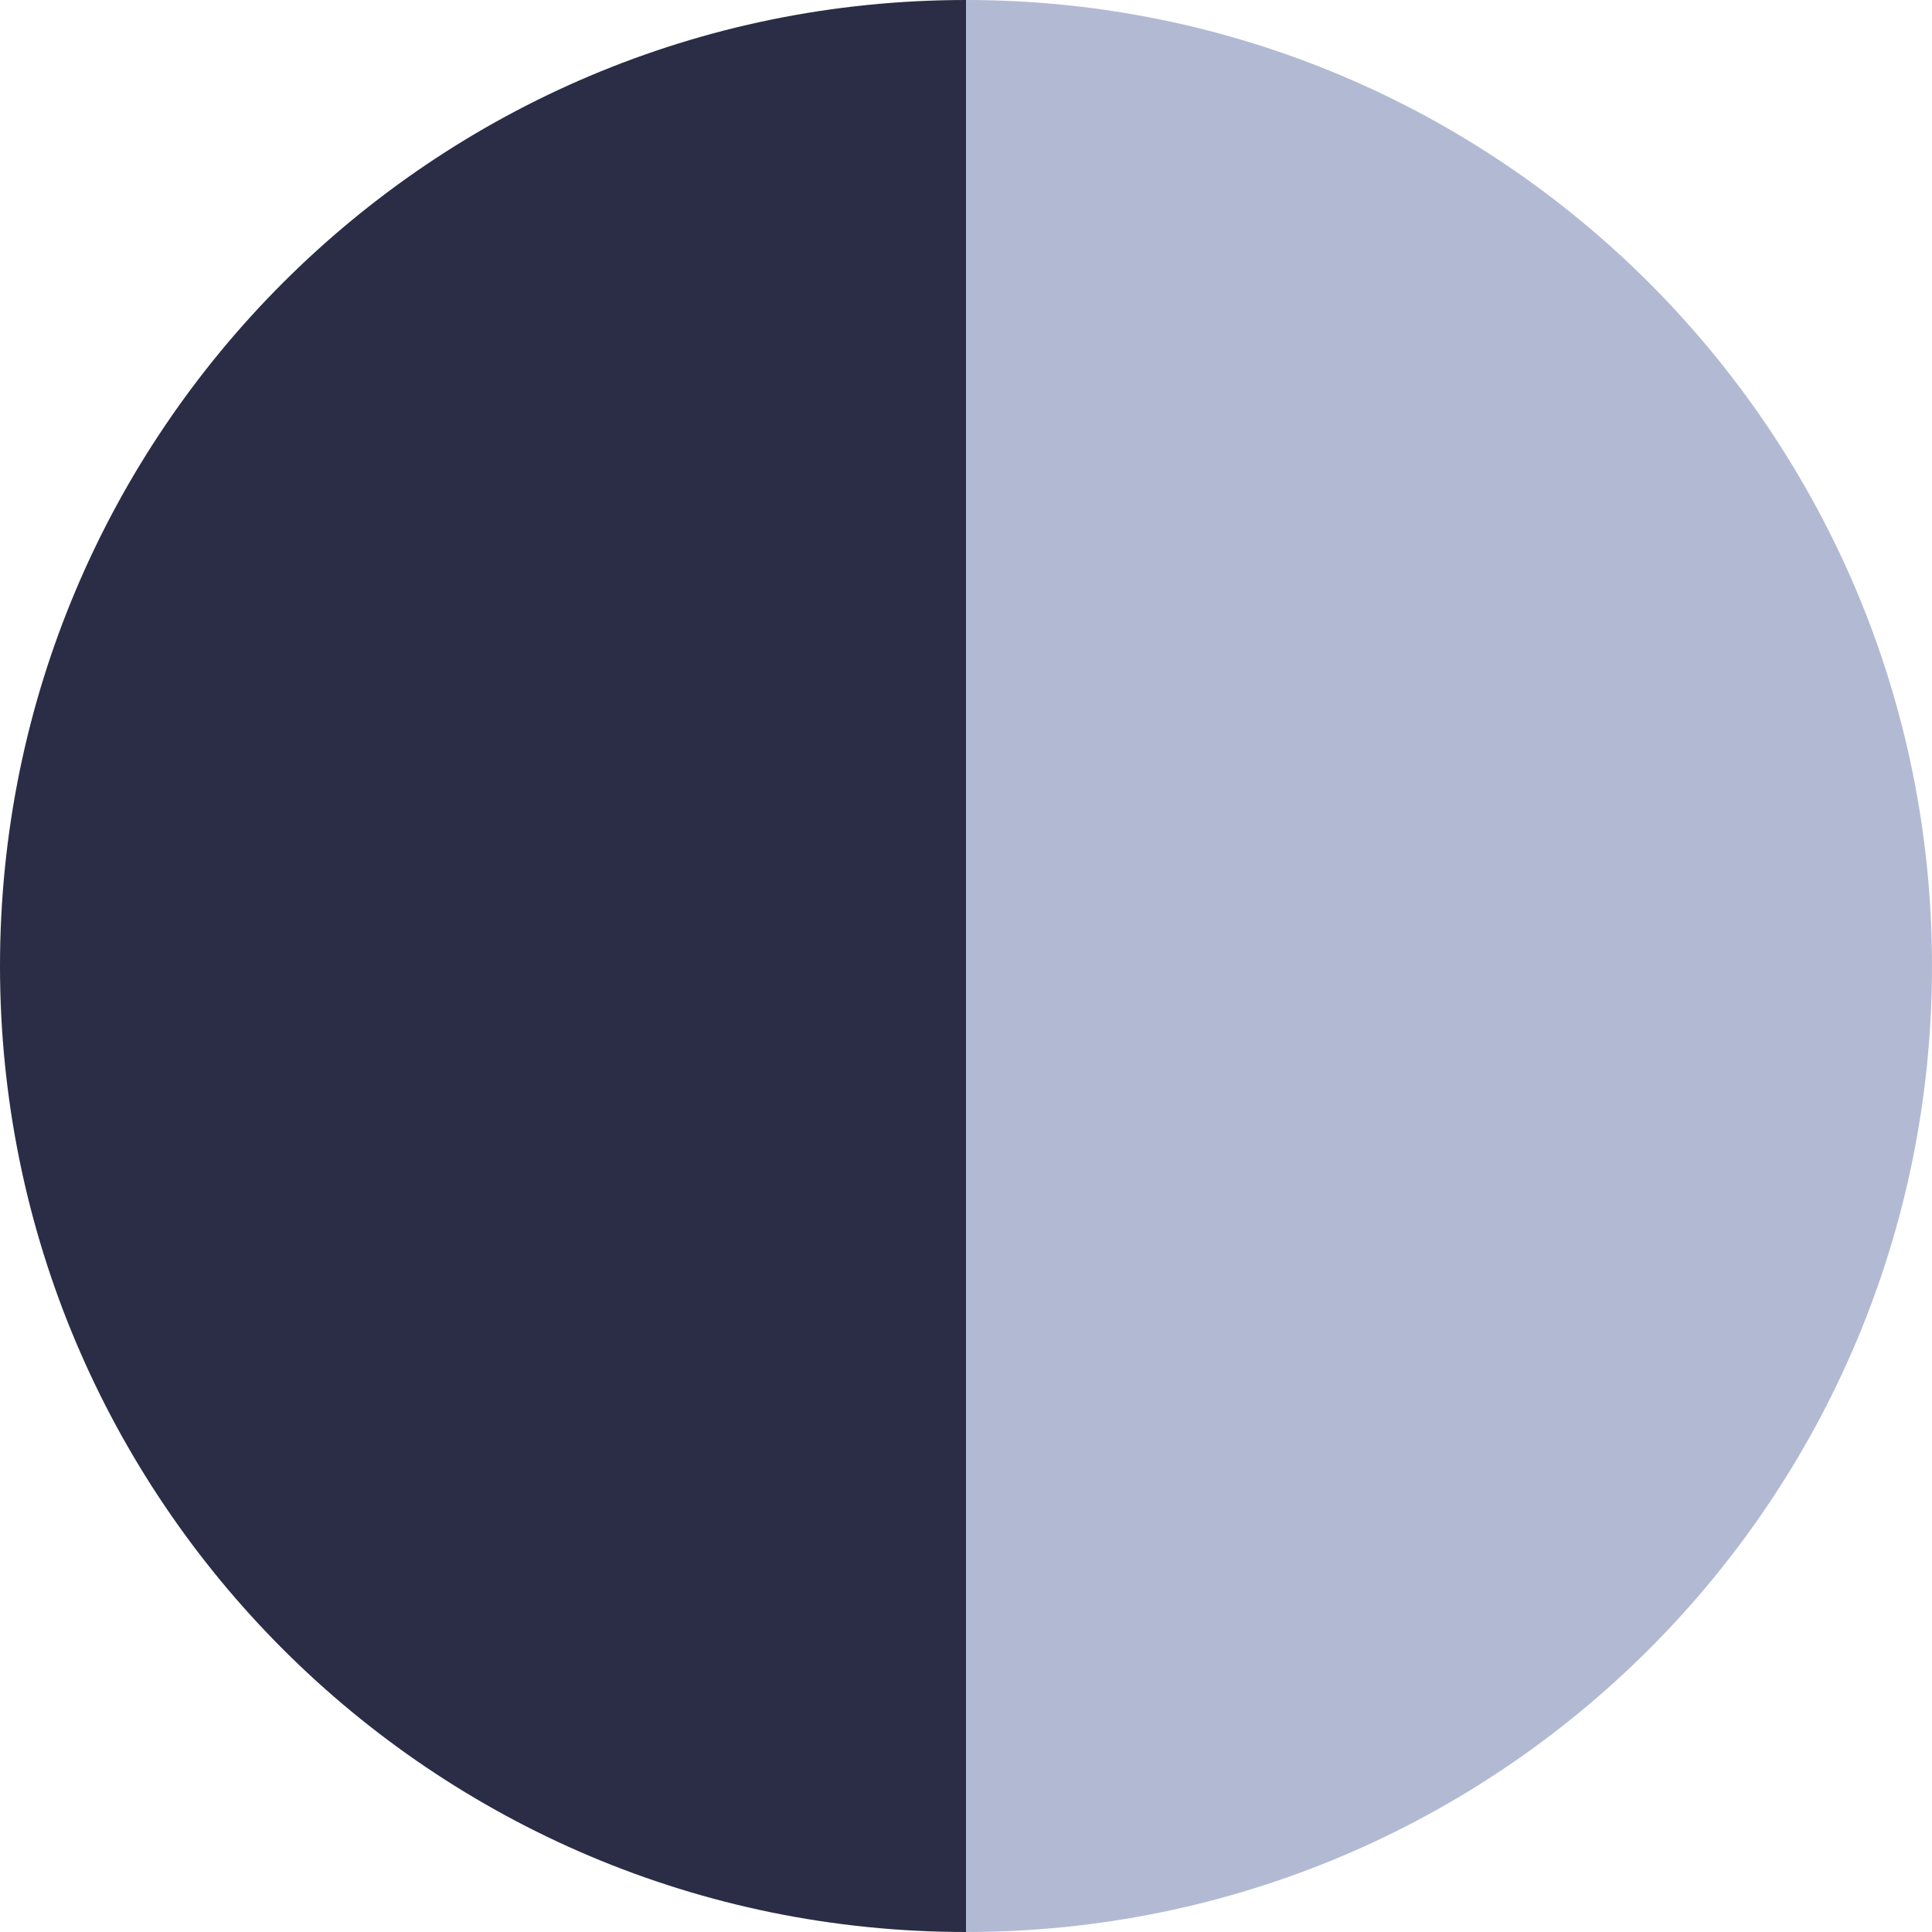 <?xml version="1.0" encoding="UTF-8"?>
<svg id="Layer_1" data-name="Layer 1" xmlns="http://www.w3.org/2000/svg" viewBox="0 0 16 16">
  <defs>
    <style>
      .cls-1 {
        fill: #b2bad3;
      }

      .cls-2 {
        fill: #2a2d45;
      }
    </style>
  </defs>
  <path class="cls-2" d="m0,8C0,12.42,3.58,16,8,16V0C3.58,0,0,3.58,0,8Z"/>
  <path class="cls-1" d="m8,0V16c4.42,0,8-3.58,8-8S12.42,0,8,0Z"/>
</svg>